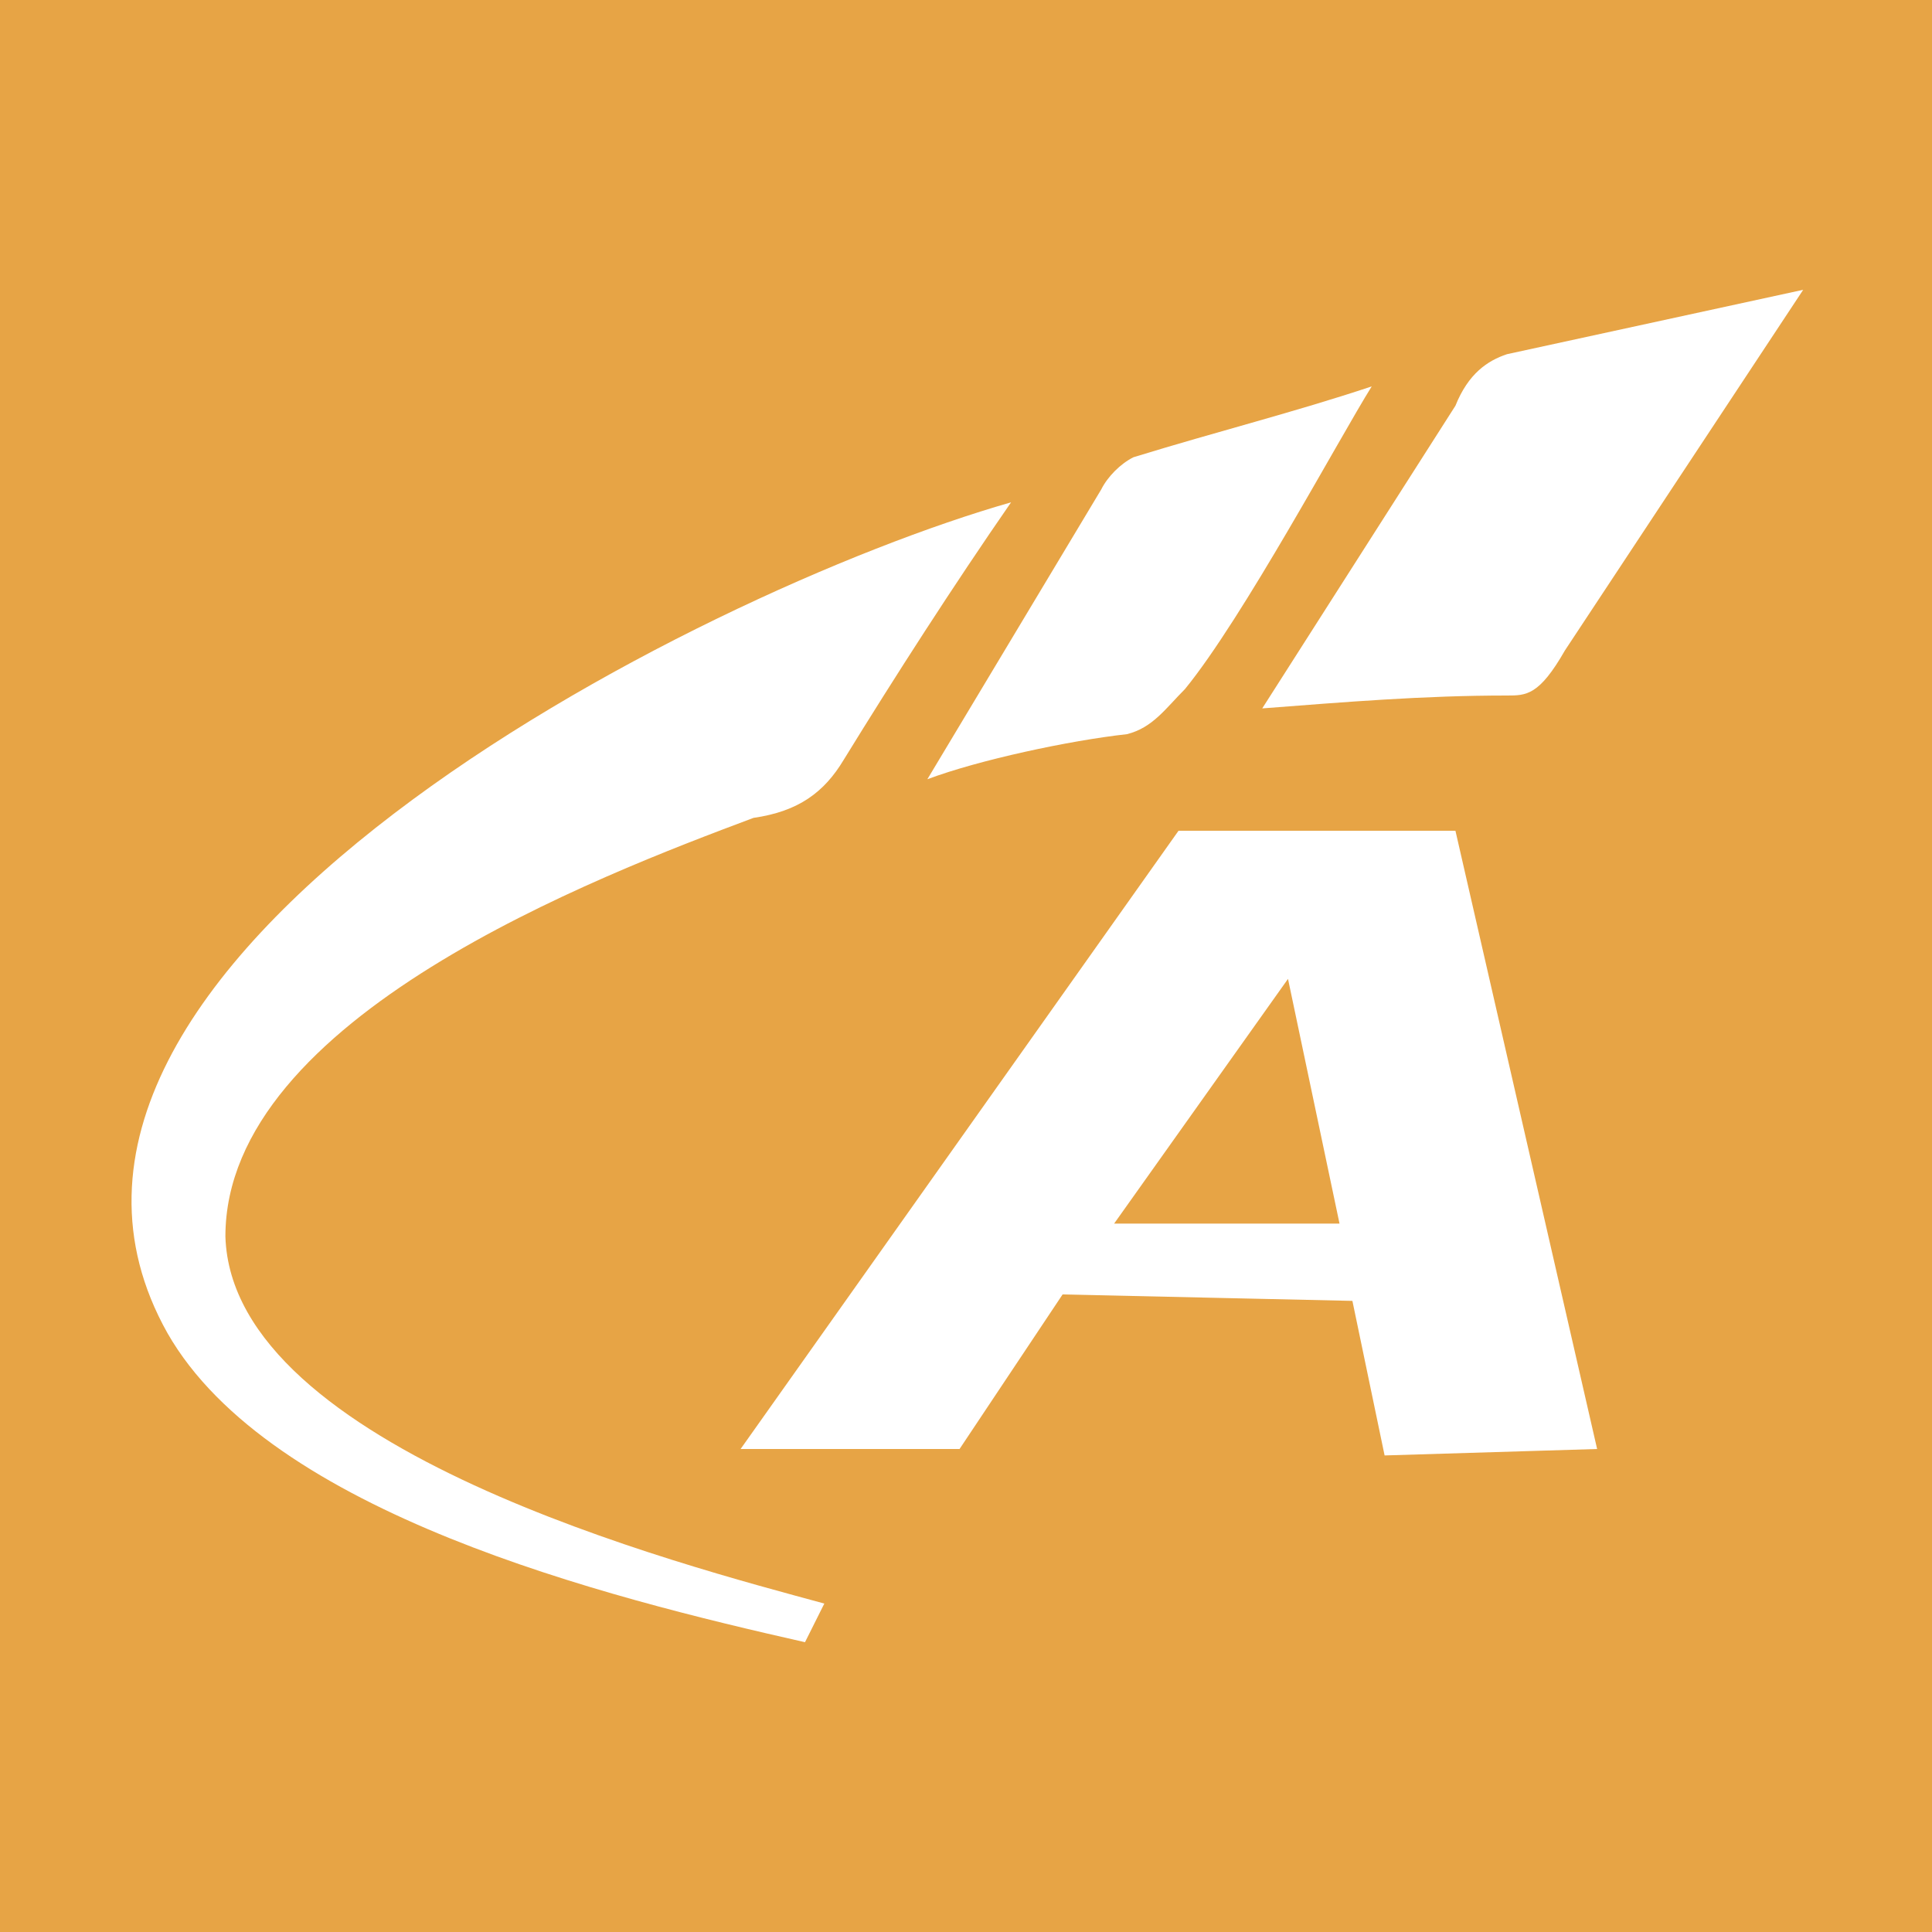 <svg width="30" height="30" viewBox="0 0 30 30" fill="none" xmlns="http://www.w3.org/2000/svg">
<rect width="30" height="30" fill="#E7A445"/>
<path fill-rule="evenodd" clip-rule="evenodd" d="M12.5 25.5C12.6 25.3 12.7 25.1 12.8 24.9C10.6 24.3 3.6 22.5 3.5 19.2C3.5 15.8 9.3 13.6 11.7 12.7C12.4 12.6 12.8 12.3 13.1 11.8C13.9 10.5 14.8 9.1 15.7 7.8C10.8 9.2 -0.6 15 2.6 20.7C4.2 23.5 9.4 24.8 12.5 25.5ZM14.9 22.5H11.5L18.3 12.9H22.6L24.8 22.5L21.5 22.6L21 20.2L16.5 20.1L14.9 22.5ZM20.8 19H17.3L20 15.2L20.8 19ZM22.6 6.3C22.8 5.8 23.1 5.6 23.4 5.5L28 4.5L24.3 10.1C23.9 10.8 23.7 10.8 23.4 10.8C22.1 10.8 20.9 10.9 19.6 11L22.6 6.3ZM17.1 7.6C17.2 7.4 17.4 7.2 17.6 7.1C18.9 6.7 20.1 6.4 21.3 6C20.8 6.8 19.3 9.6 18.4 10.7C18.1 11 17.9 11.3 17.5 11.4C16.6 11.5 15.2 11.8 14.4 12.1C15.3 10.6 16.2 9.1 17.1 7.6Z" fill="white"/>
</svg>

